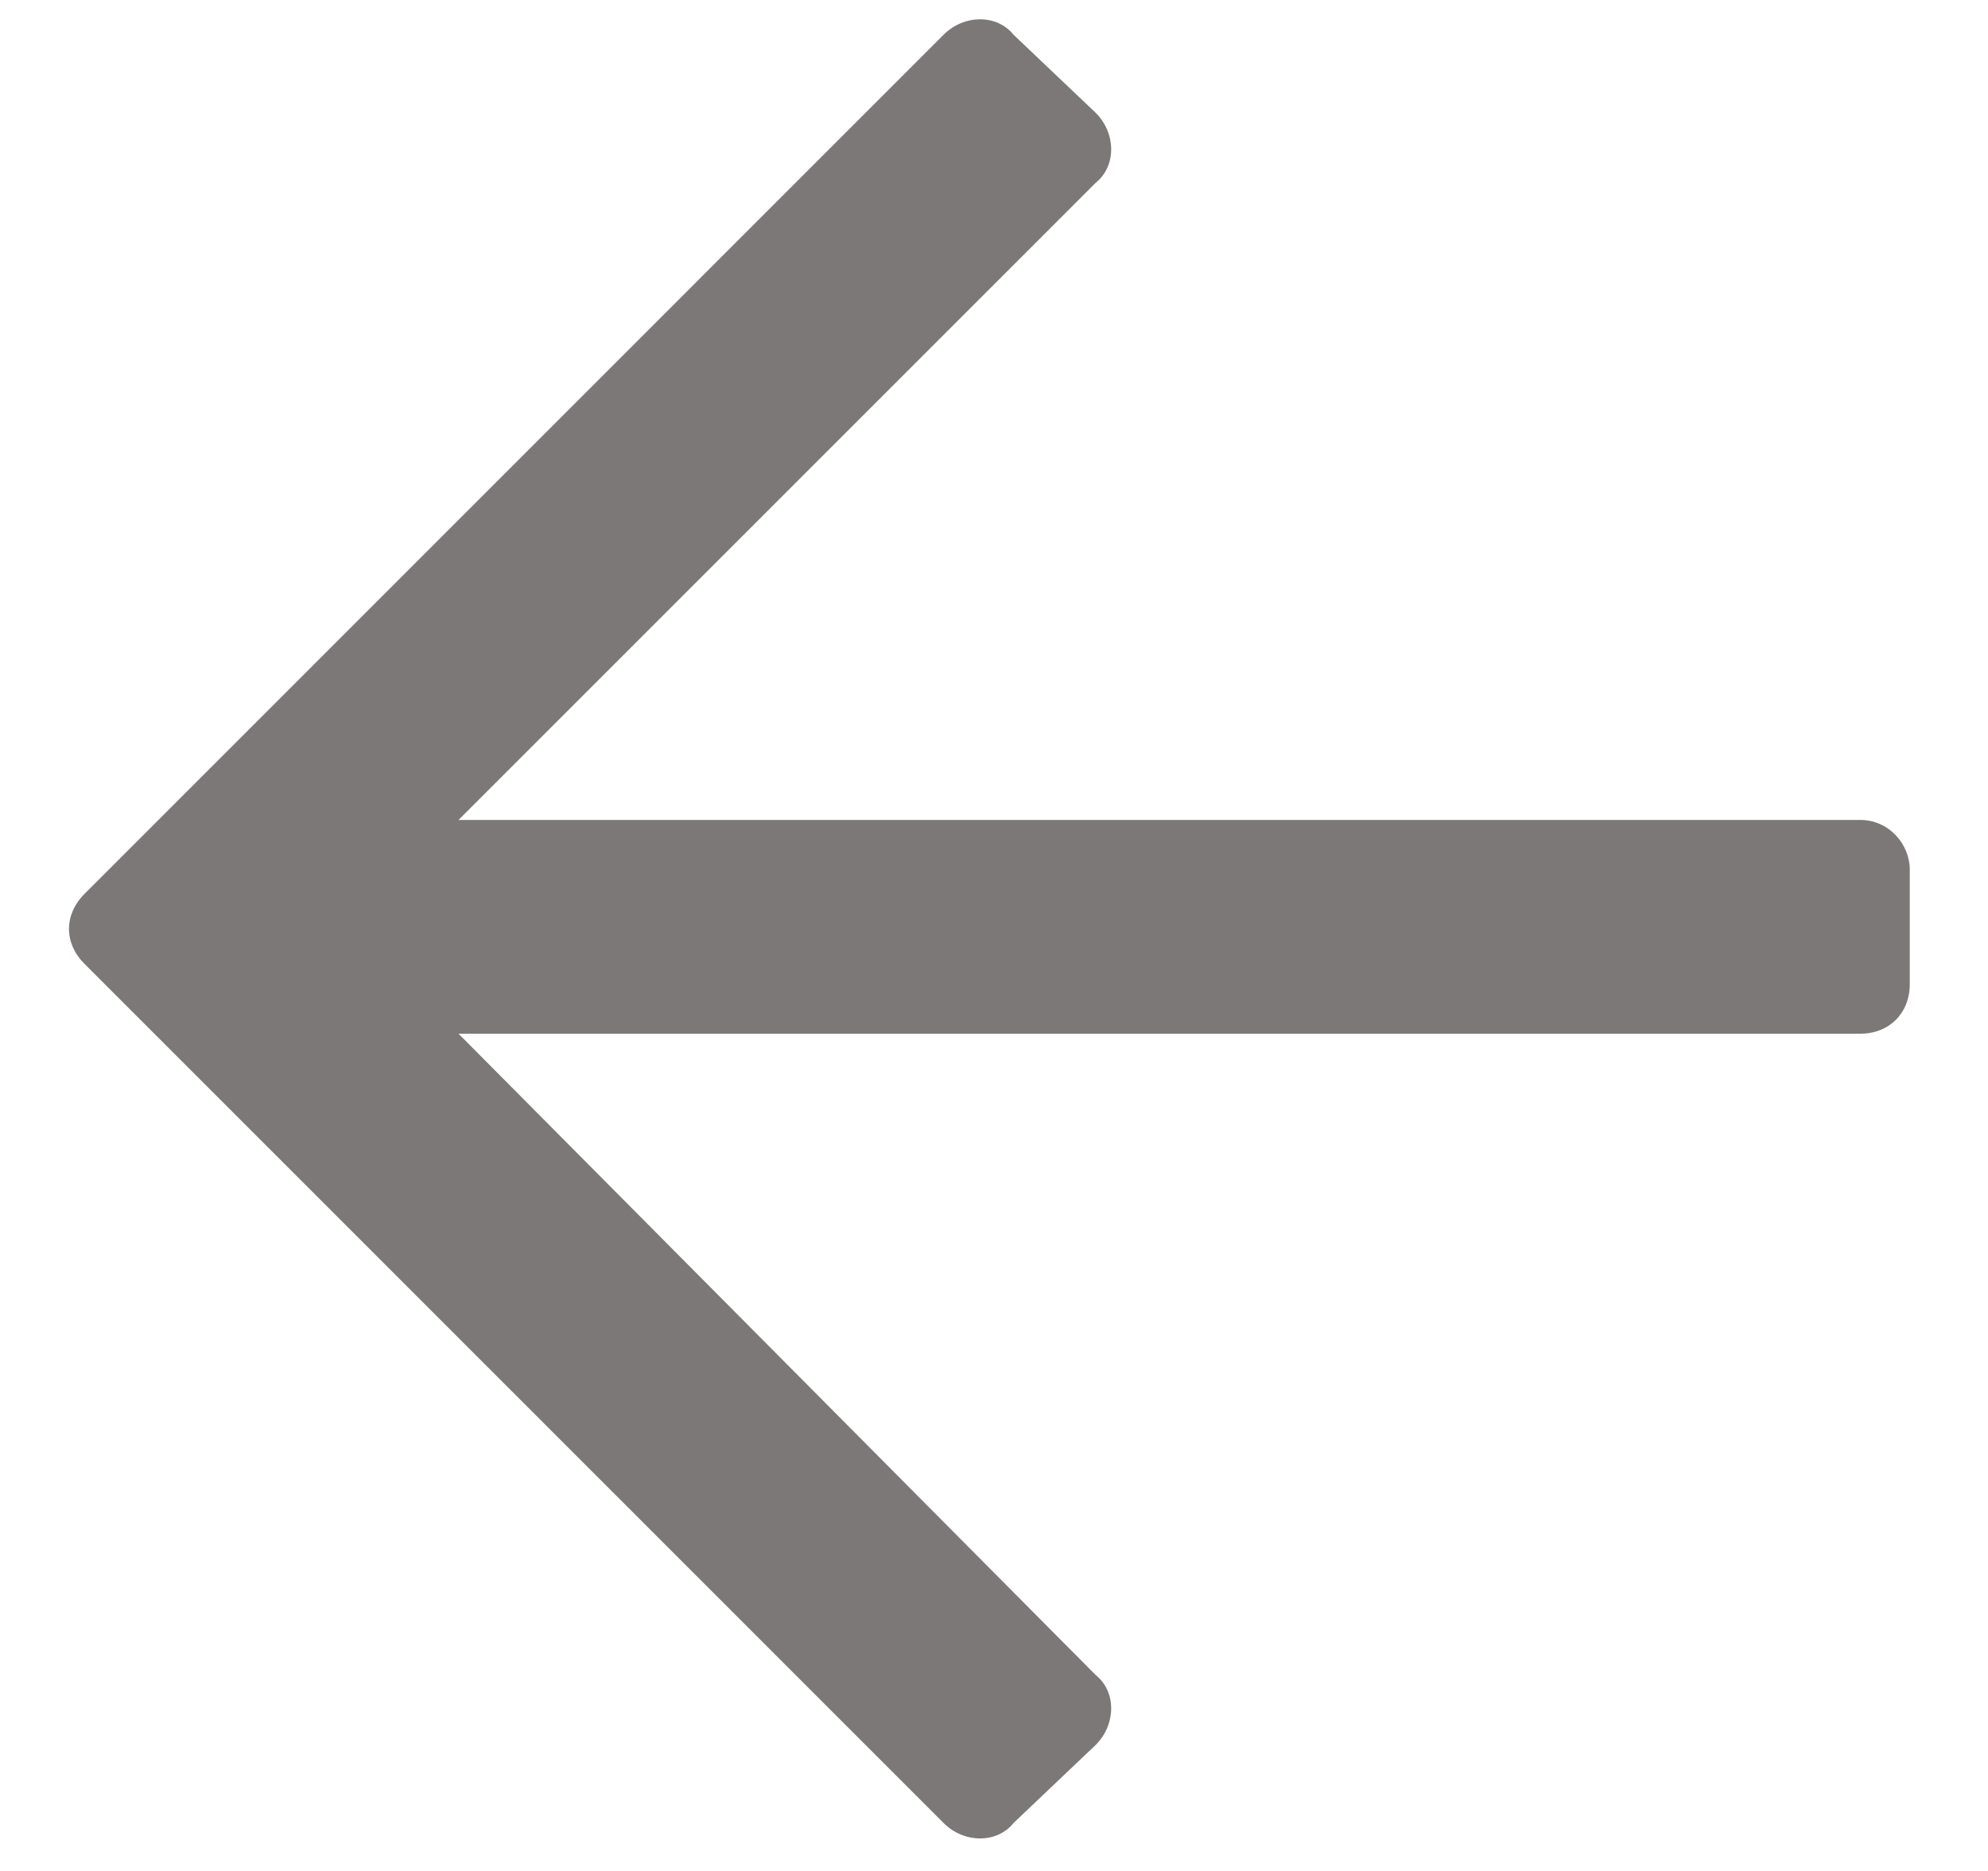 <svg width="17" height="16" viewBox="0 0 17 16" fill="none" xmlns="http://www.w3.org/2000/svg">
<path d="M8.667 0.297L9.37 0.965C9.546 1.141 9.546 1.422 9.37 1.563L3.921 7.012H15.909C16.155 7.012 16.331 7.223 16.331 7.434V8.418C16.331 8.664 16.155 8.84 15.909 8.84H3.921L9.37 14.325C9.546 14.465 9.546 14.746 9.37 14.922L8.667 15.59C8.526 15.766 8.245 15.766 8.069 15.59L0.722 8.242C0.546 8.067 0.546 7.821 0.722 7.645L8.069 0.297C8.245 0.121 8.526 0.121 8.667 0.297Z" fill="#7C7878"/>
</svg>
